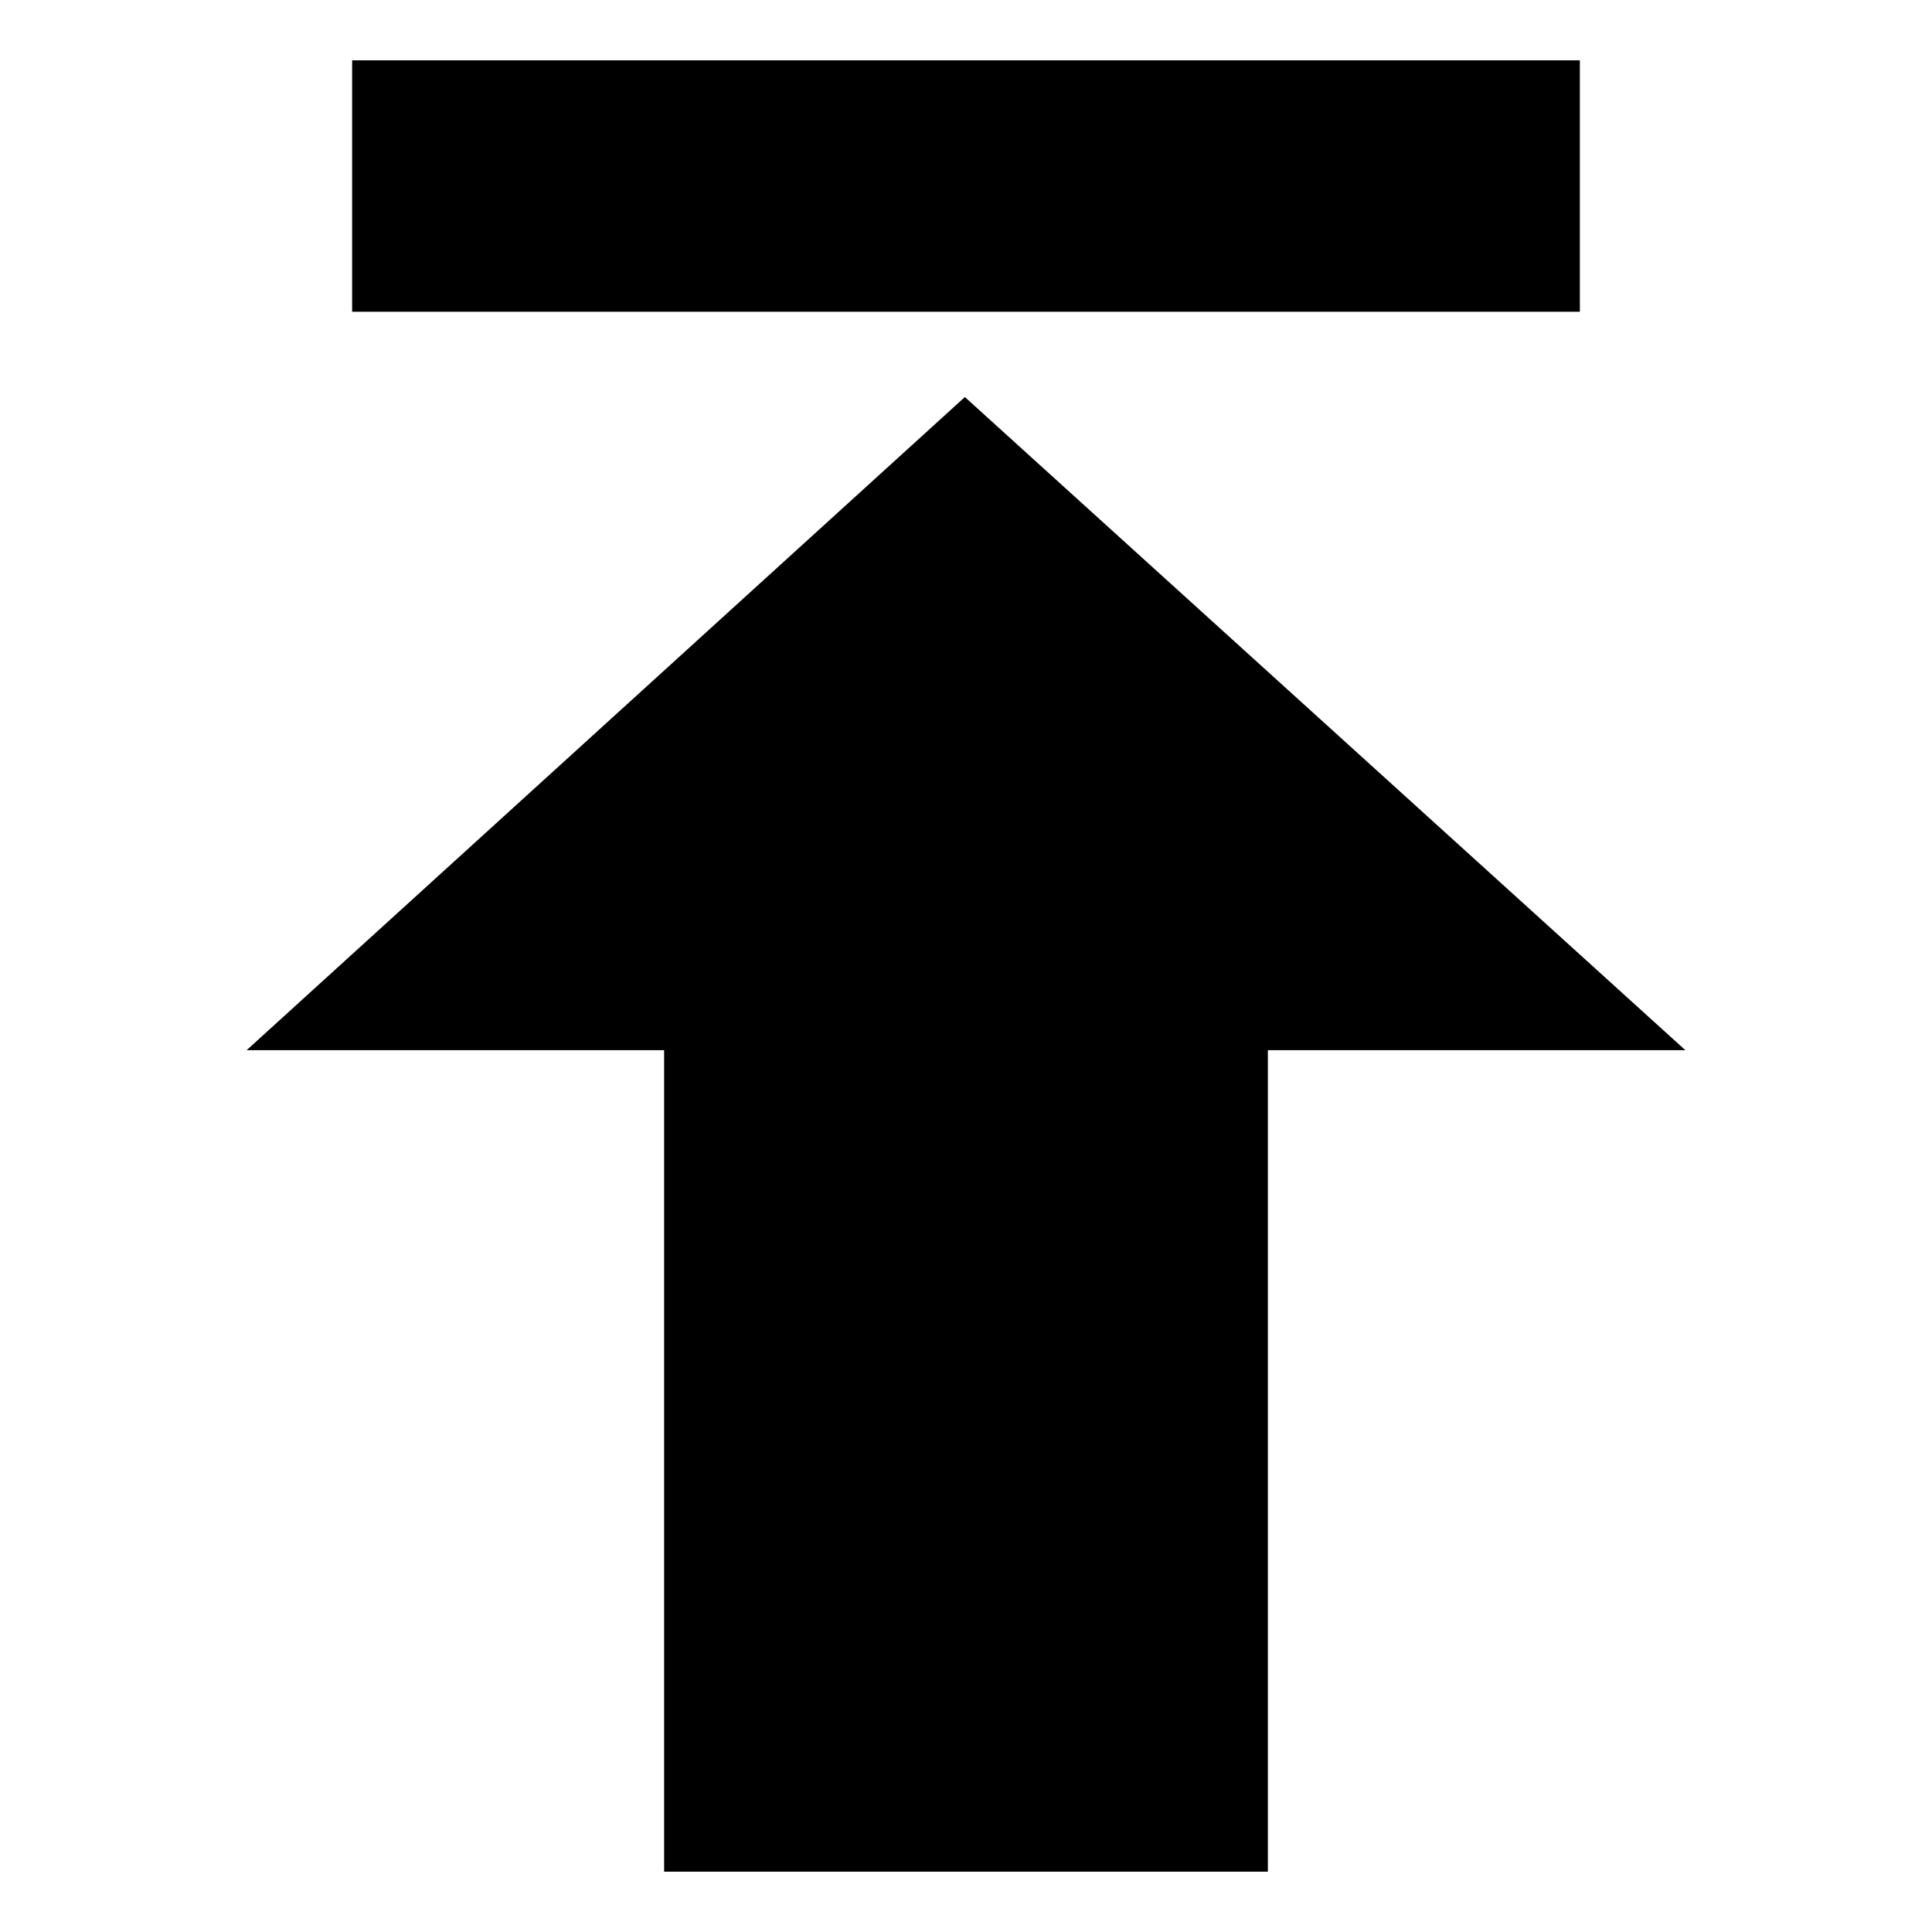 <?xml version="1.0" encoding="UTF-8"?>
<!-- Uploaded to: SVG Repo, www.svgrepo.com, Generator: SVG Repo Mixer Tools -->
<svg fill="#000000" width="800px" height="800px" version="1.1" viewBox="144 144 512 512" xmlns="http://www.w3.org/2000/svg">
 <path d="m320 640.01v-217.7h-110.64l190.34-173.09 190.94 173.09h-110.64v217.7zm-82.68-480.02h325.36v66.621h-325.36z" fill-rule="evenodd"/>
</svg>